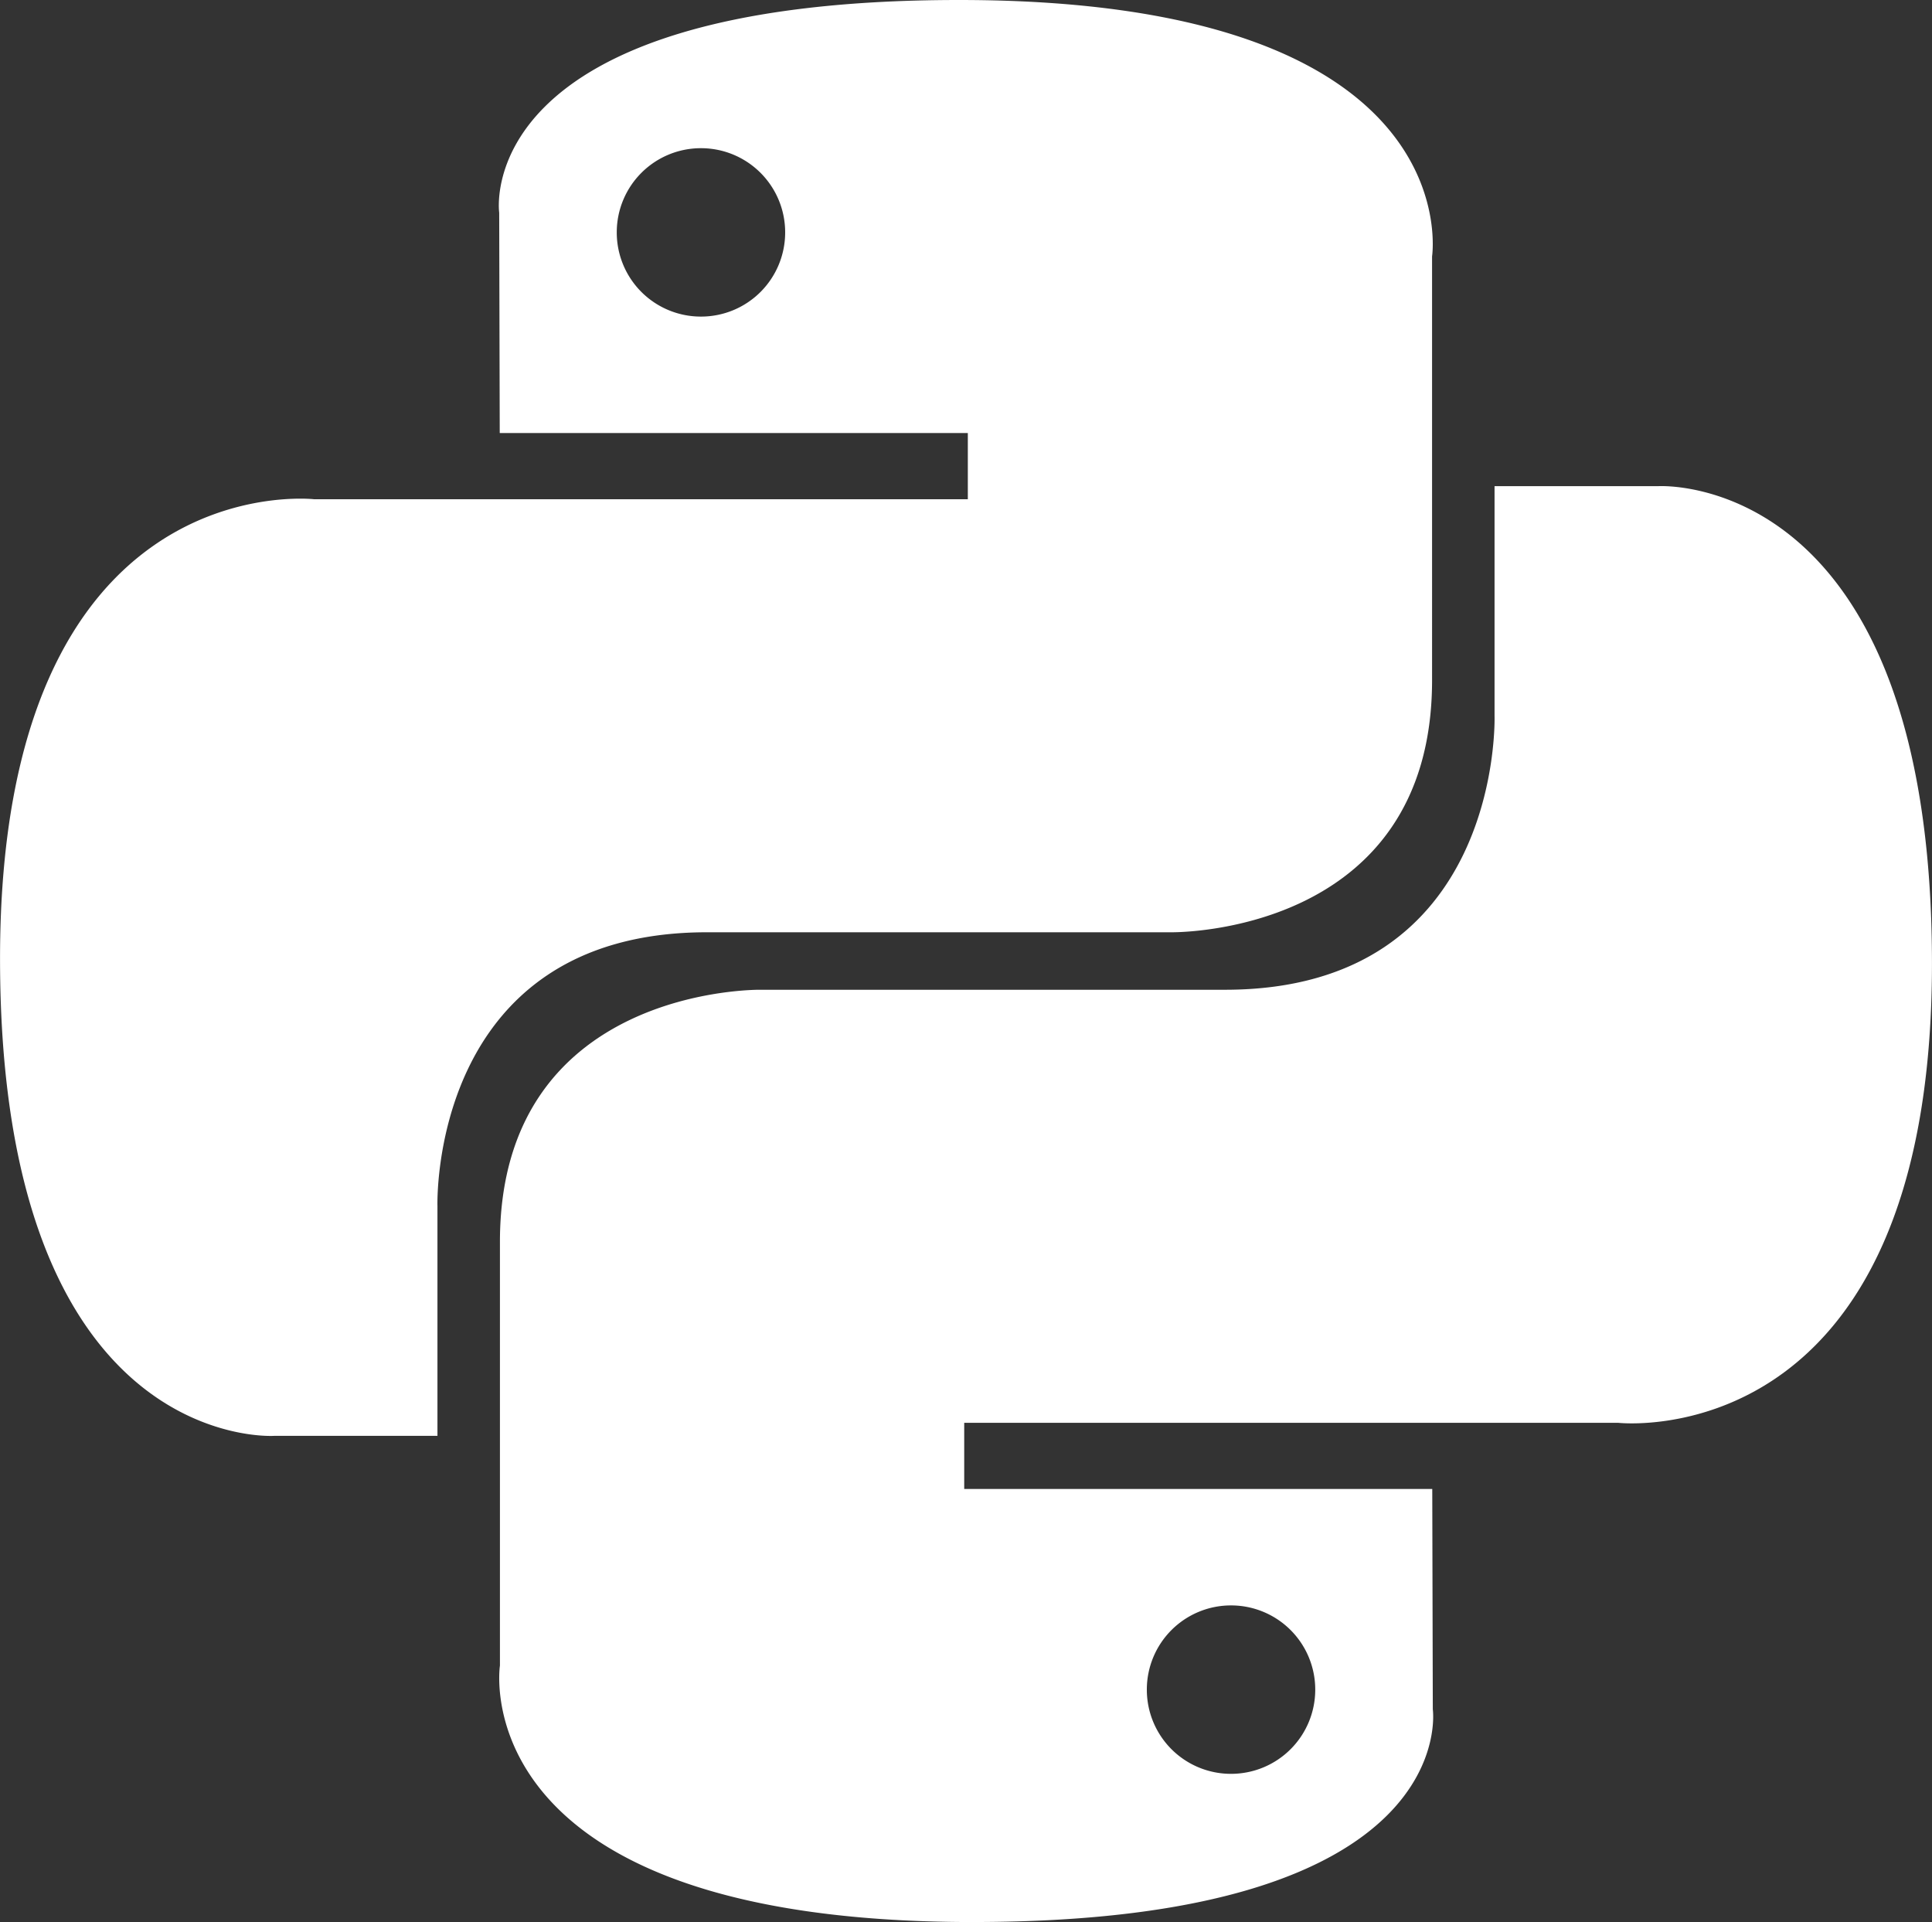 <svg xmlns="http://www.w3.org/2000/svg" width="209.329" height="208.241" viewBox="0 0 209.329 208.241"><rect x="0" y="0" width="209.329" height="208.241" fill="#333333" stroke="none"/><defs><style>.a{fill:#fff;}</style></defs><path class="a" d="M3027.148-5895.482c-53.141,0-49.823,23.045-49.823,23.045l.059,23.875H3028.1v7.168h-70.853s-34.005-3.856-34.005,49.762,29.68,51.72,29.68,51.72h17.713v-24.882s-.955-29.681,29.207-29.681h50.3s28.258.456,28.258-27.312V-5867.7S3082.685-5895.482,3027.148-5895.482Zm-27.962,16.056a9.114,9.114,0,0,1,9.123,9.106v.017a9.113,9.113,0,0,1-9.106,9.122h-.016a9.113,9.113,0,0,1-9.124-9.106v-.016a9.115,9.115,0,0,1,9.107-9.123Z" transform="translate(-2923.238 5895.482)"/><path class="a" d="M3348.116-5376.256c53.141,0,49.823-23.045,49.823-23.045l-.059-23.875h-50.712v-7.167h70.854s34,3.857,34-49.763-29.68-51.718-29.68-51.718h-17.713v24.881s.955,29.681-29.207,29.681h-50.3s-28.258-.457-28.258,27.312v45.912s-4.291,27.785,51.244,27.785Zm27.962-16.054a9.114,9.114,0,0,1-9.123-9.107v-.017a9.115,9.115,0,0,1,9.106-9.124h.017a9.116,9.116,0,0,1,9.123,9.107v.017a9.115,9.115,0,0,1-9.106,9.123h-.016Z" transform="translate(-3242.697 5584.498)"/></svg>